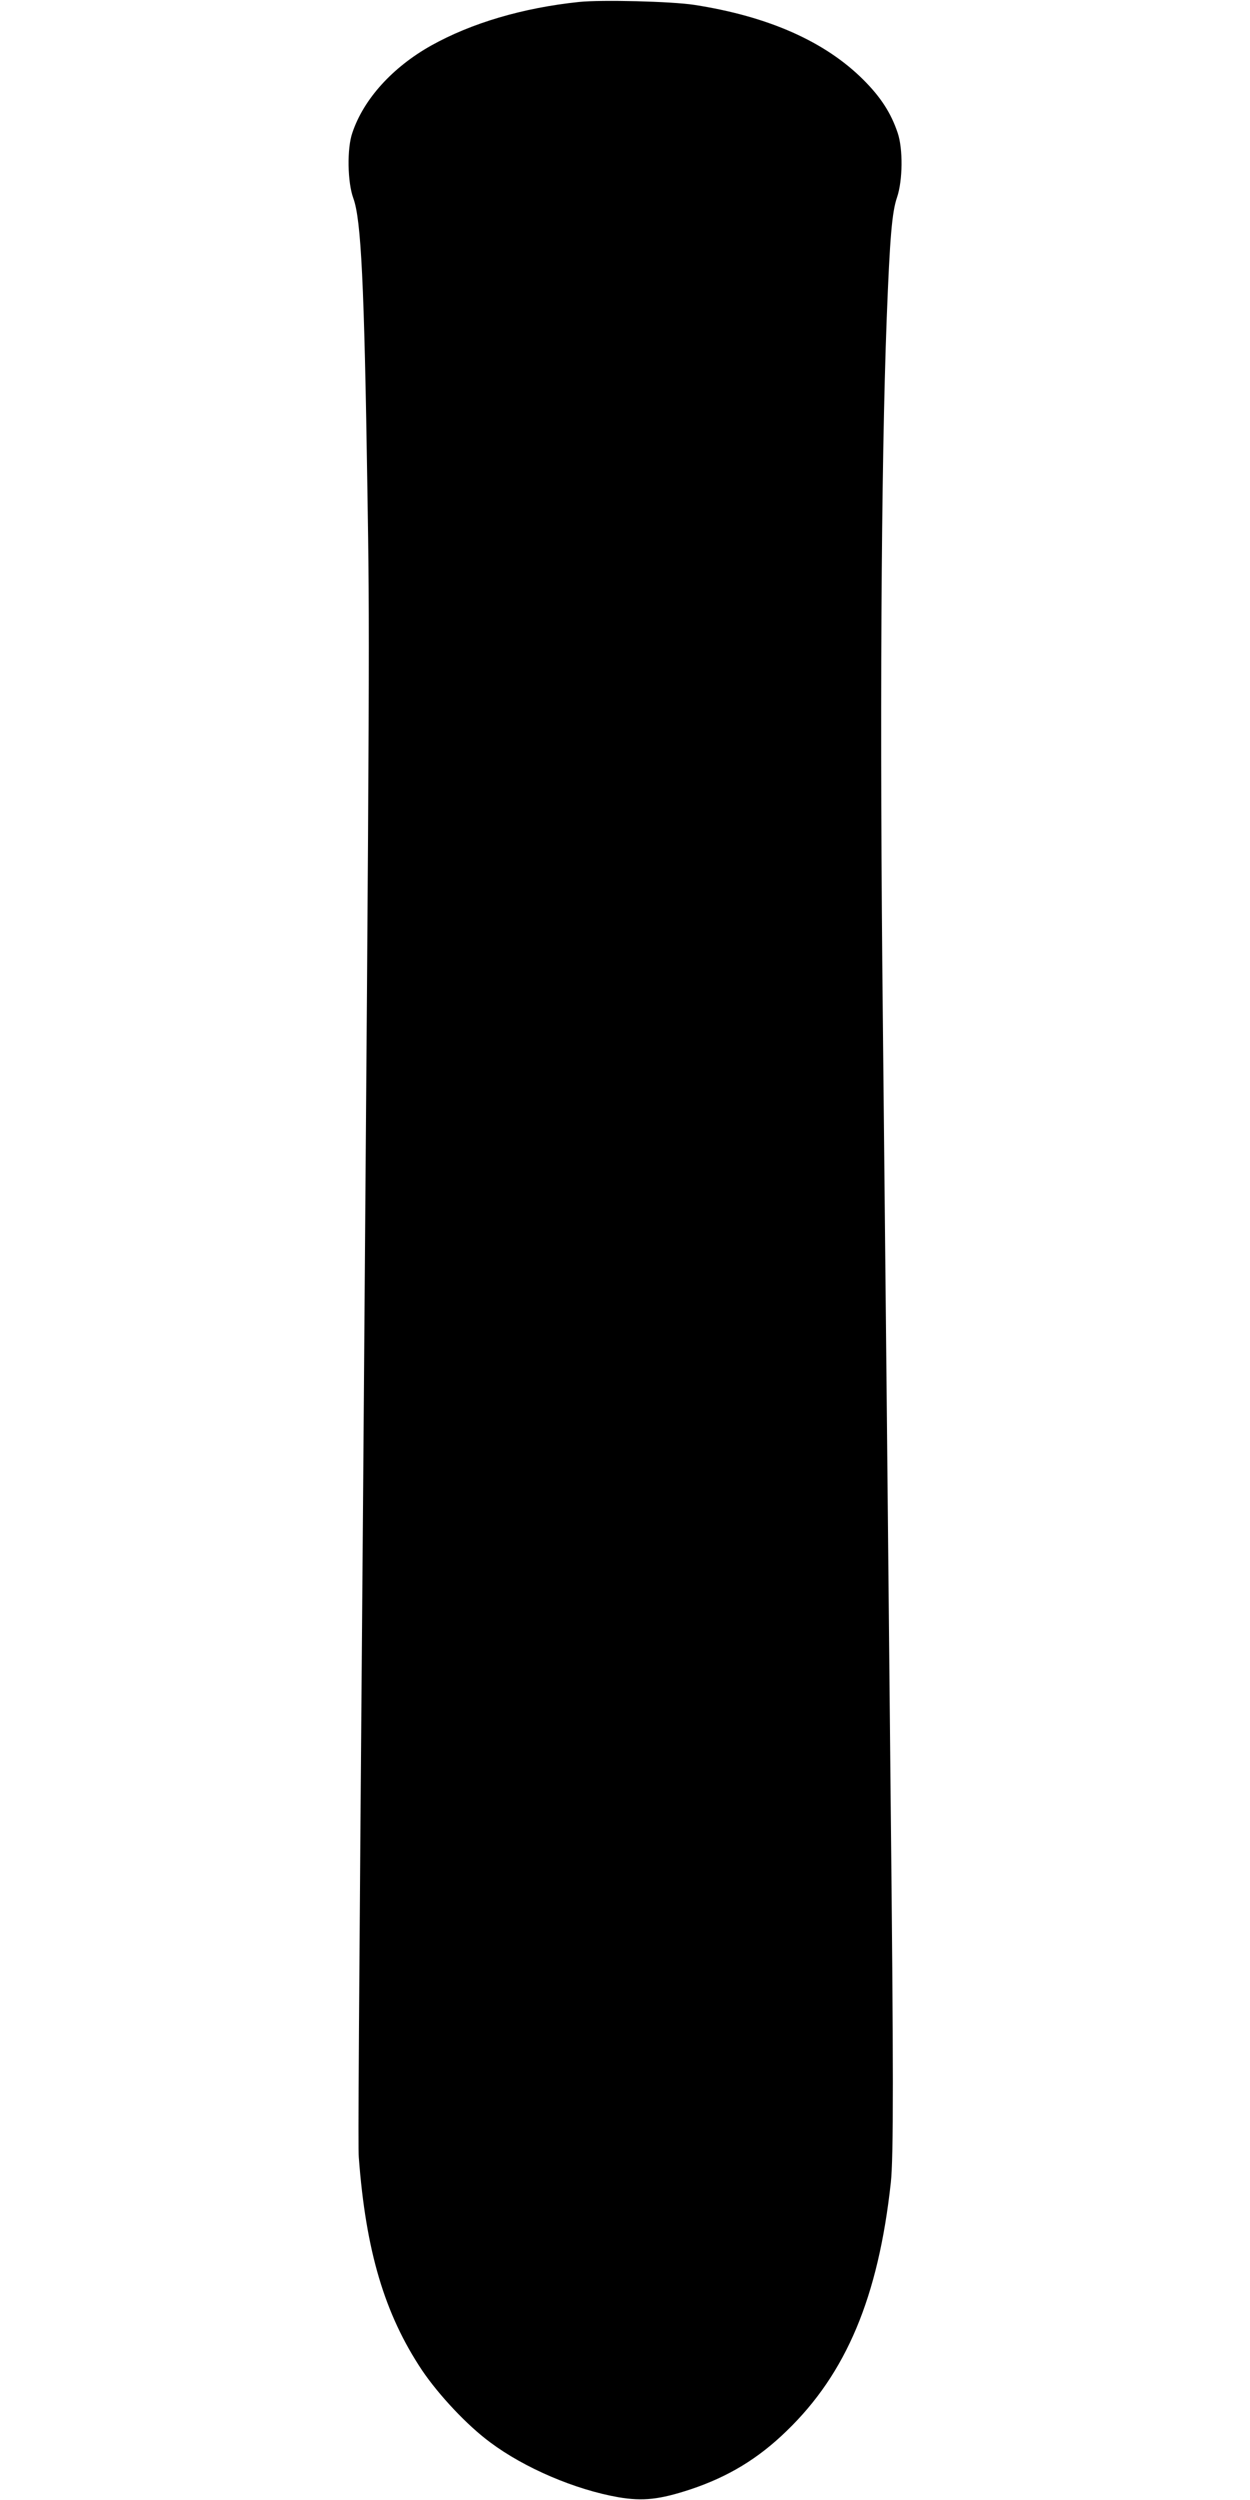 <?xml version="1.0" standalone="no"?>
<!DOCTYPE svg PUBLIC "-//W3C//DTD SVG 20010904//EN"
 "http://www.w3.org/TR/2001/REC-SVG-20010904/DTD/svg10.dtd">
<svg version="1.0" xmlns="http://www.w3.org/2000/svg"
 width="640pt" height="1280pt" viewBox="0 0 640 1280"
 preserveAspectRatio="xMidYMid meet">
<g transform="translate(0,1280) scale(0.1,-0.1)"
fill="#000000" stroke="none">
<path d="M2965 12790 c-288 -30 -551 -108 -757 -223 -198 -111 -346 -274 -404
-447 -28 -80 -25 -253 5 -335 40 -109 56 -435 72 -1485 12 -745 12 -826 -21
-5040 -24 -2940 -27 -3457 -23 -3505 36 -480 132 -803 324 -1091 86 -127 231
-282 349 -369 175 -131 434 -242 657 -281 125 -21 210 -12 370 41 191 64 344
156 490 298 306 295 470 686 534 1272 14 128 14 584 -1 1980 -5 523 -14 1434
-20 2025 -6 591 -15 1476 -20 1965 -16 1489 -9 2809 20 3575 16 415 27 545 53
620 29 86 31 248 3 330 -34 101 -86 182 -175 271 -196 196 -486 325 -866 384
-117 18 -474 27 -590 15z"/>
</g>
</svg>
